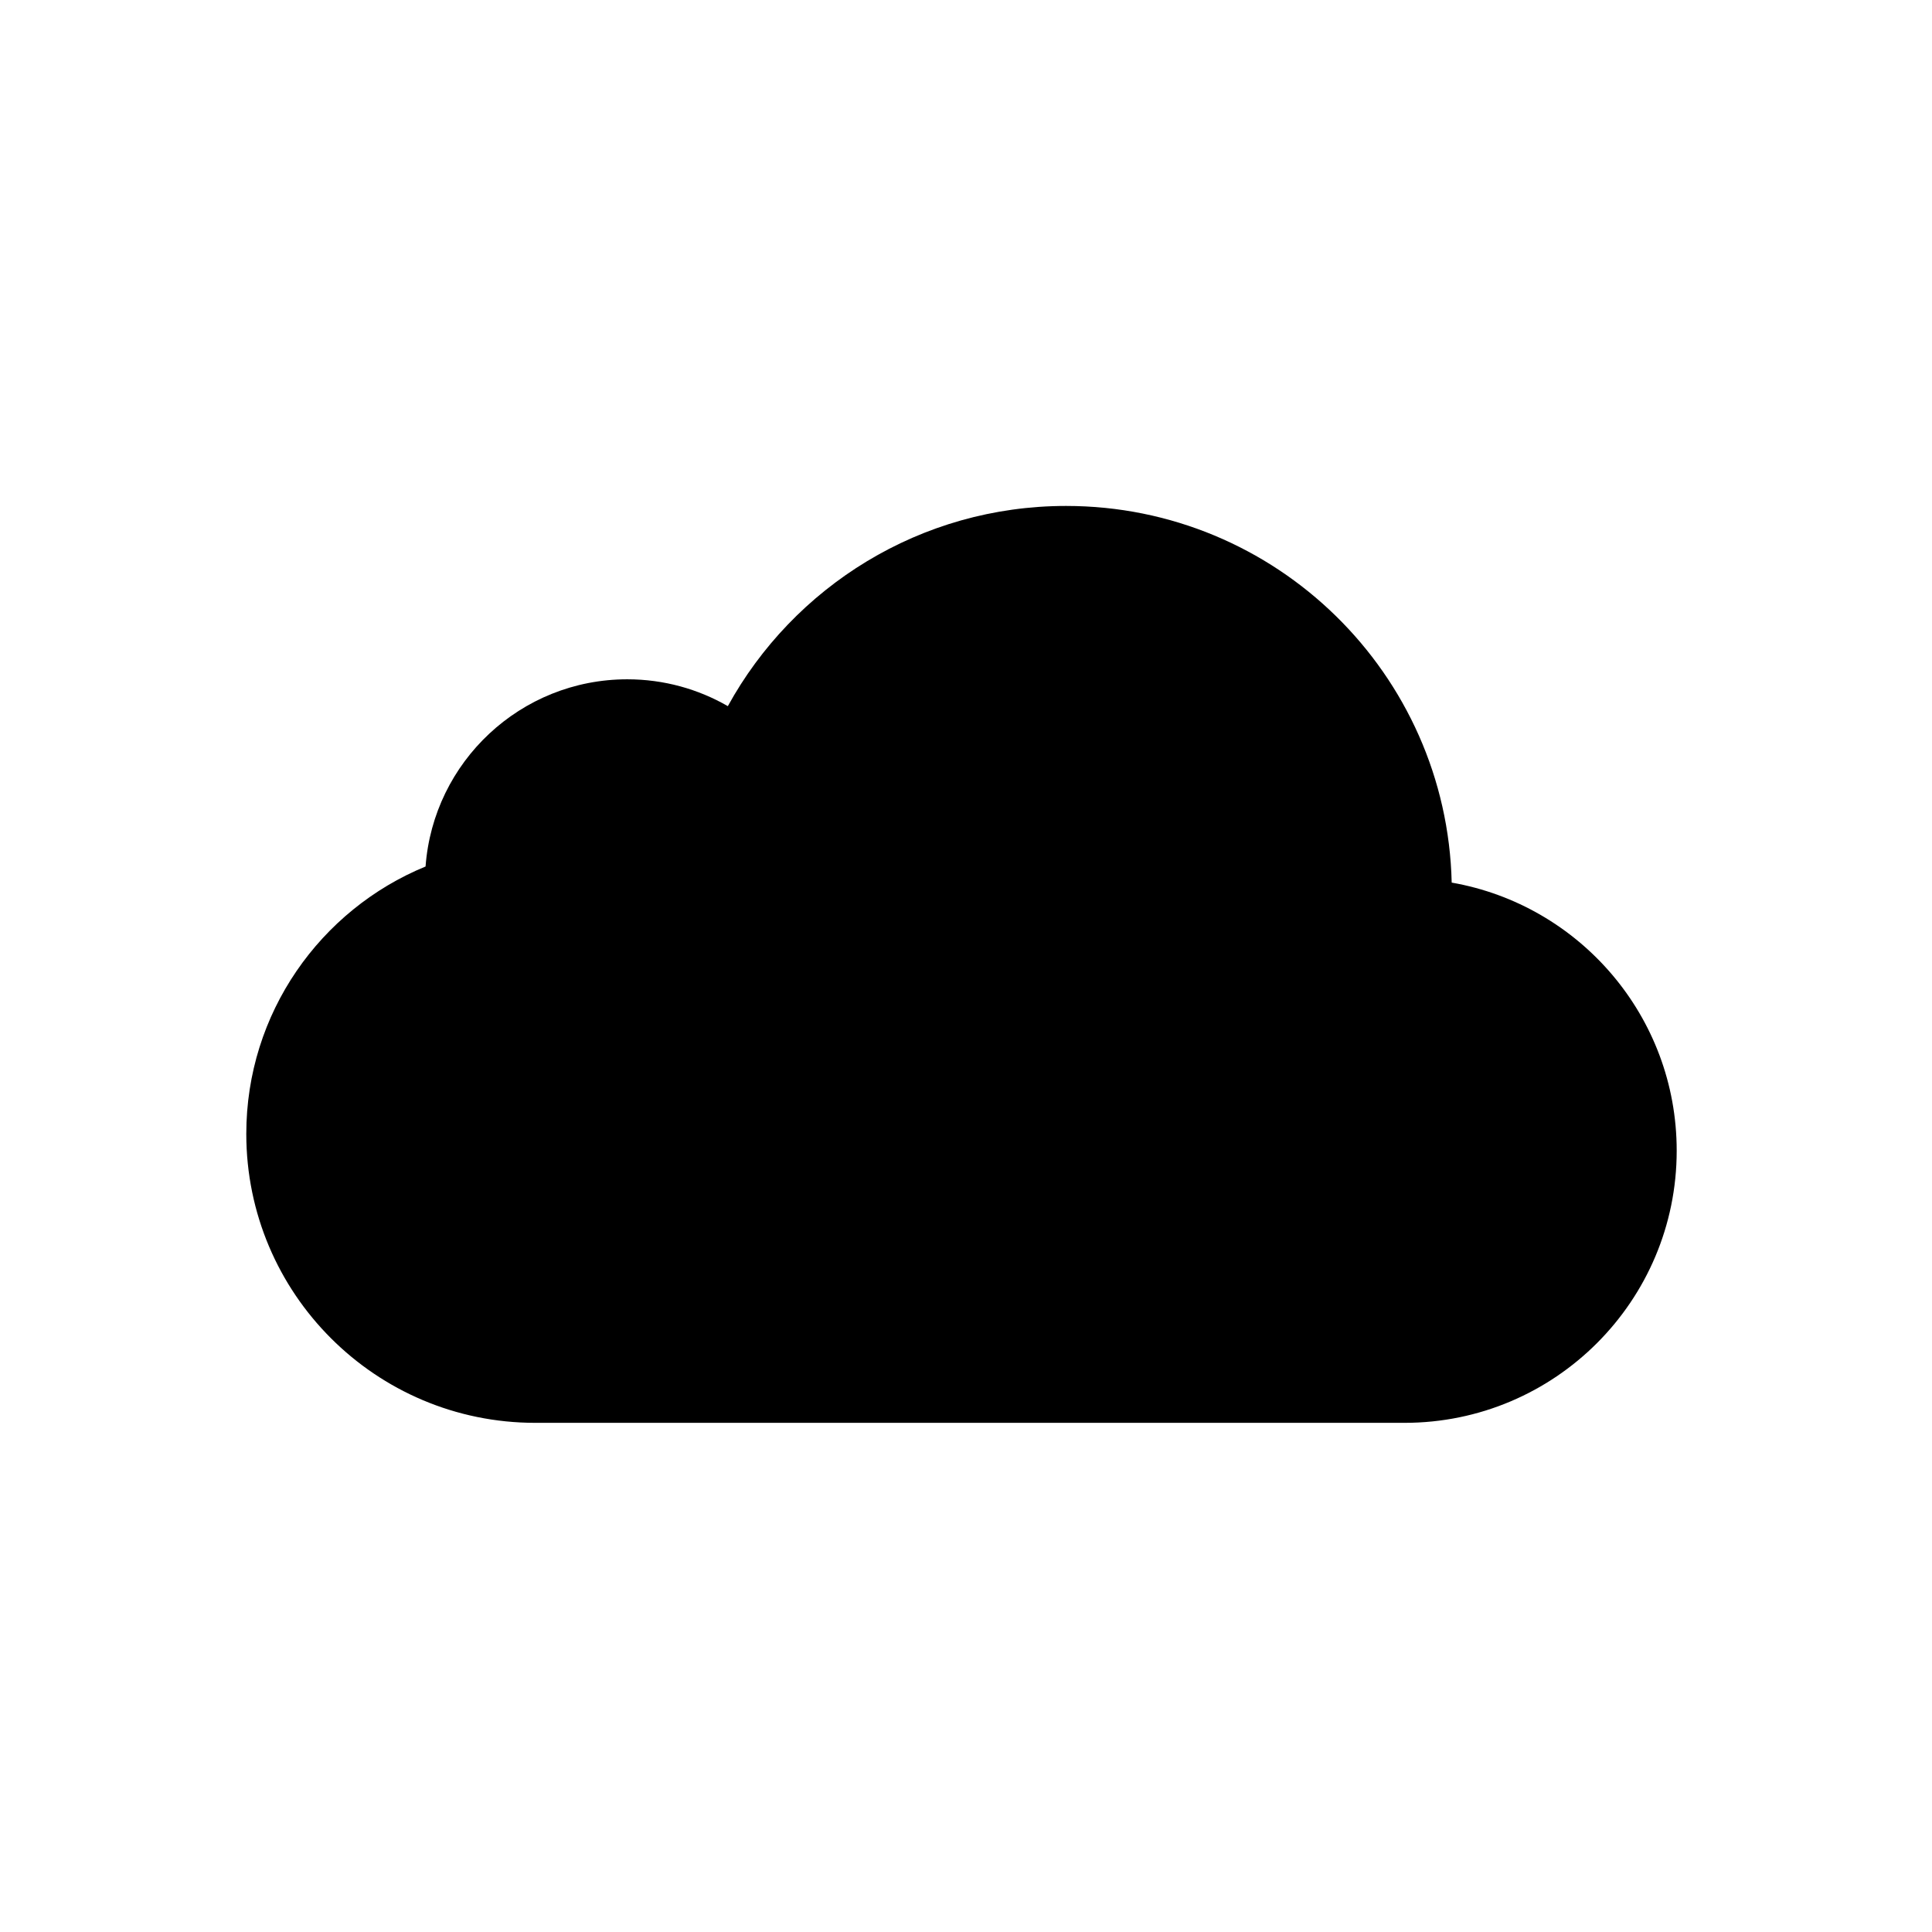 <svg xmlns="http://www.w3.org/2000/svg" width="48" height="48" viewBox="0 0 48 48">
  <path fill="#000000" d="M30.067,9.928 C29.946,4.74 25.705,0.57 20.487,0.57 C16.865,0.57 13.713,2.579 12.083,5.544 C11.347,5.12 10.494,4.877 9.584,4.877 C6.934,4.877 4.765,6.928 4.573,9.528 C1.96,10.601 0.119,13.171 0.119,16.171 C0.119,20.136 3.333,23.35 7.298,23.35 L28.895,23.35 C32.63,23.35 35.657,20.322 35.657,16.588 C35.657,13.253 33.243,10.483 30.067,9.928 Z" transform="translate(6 12)"/>
</svg>
